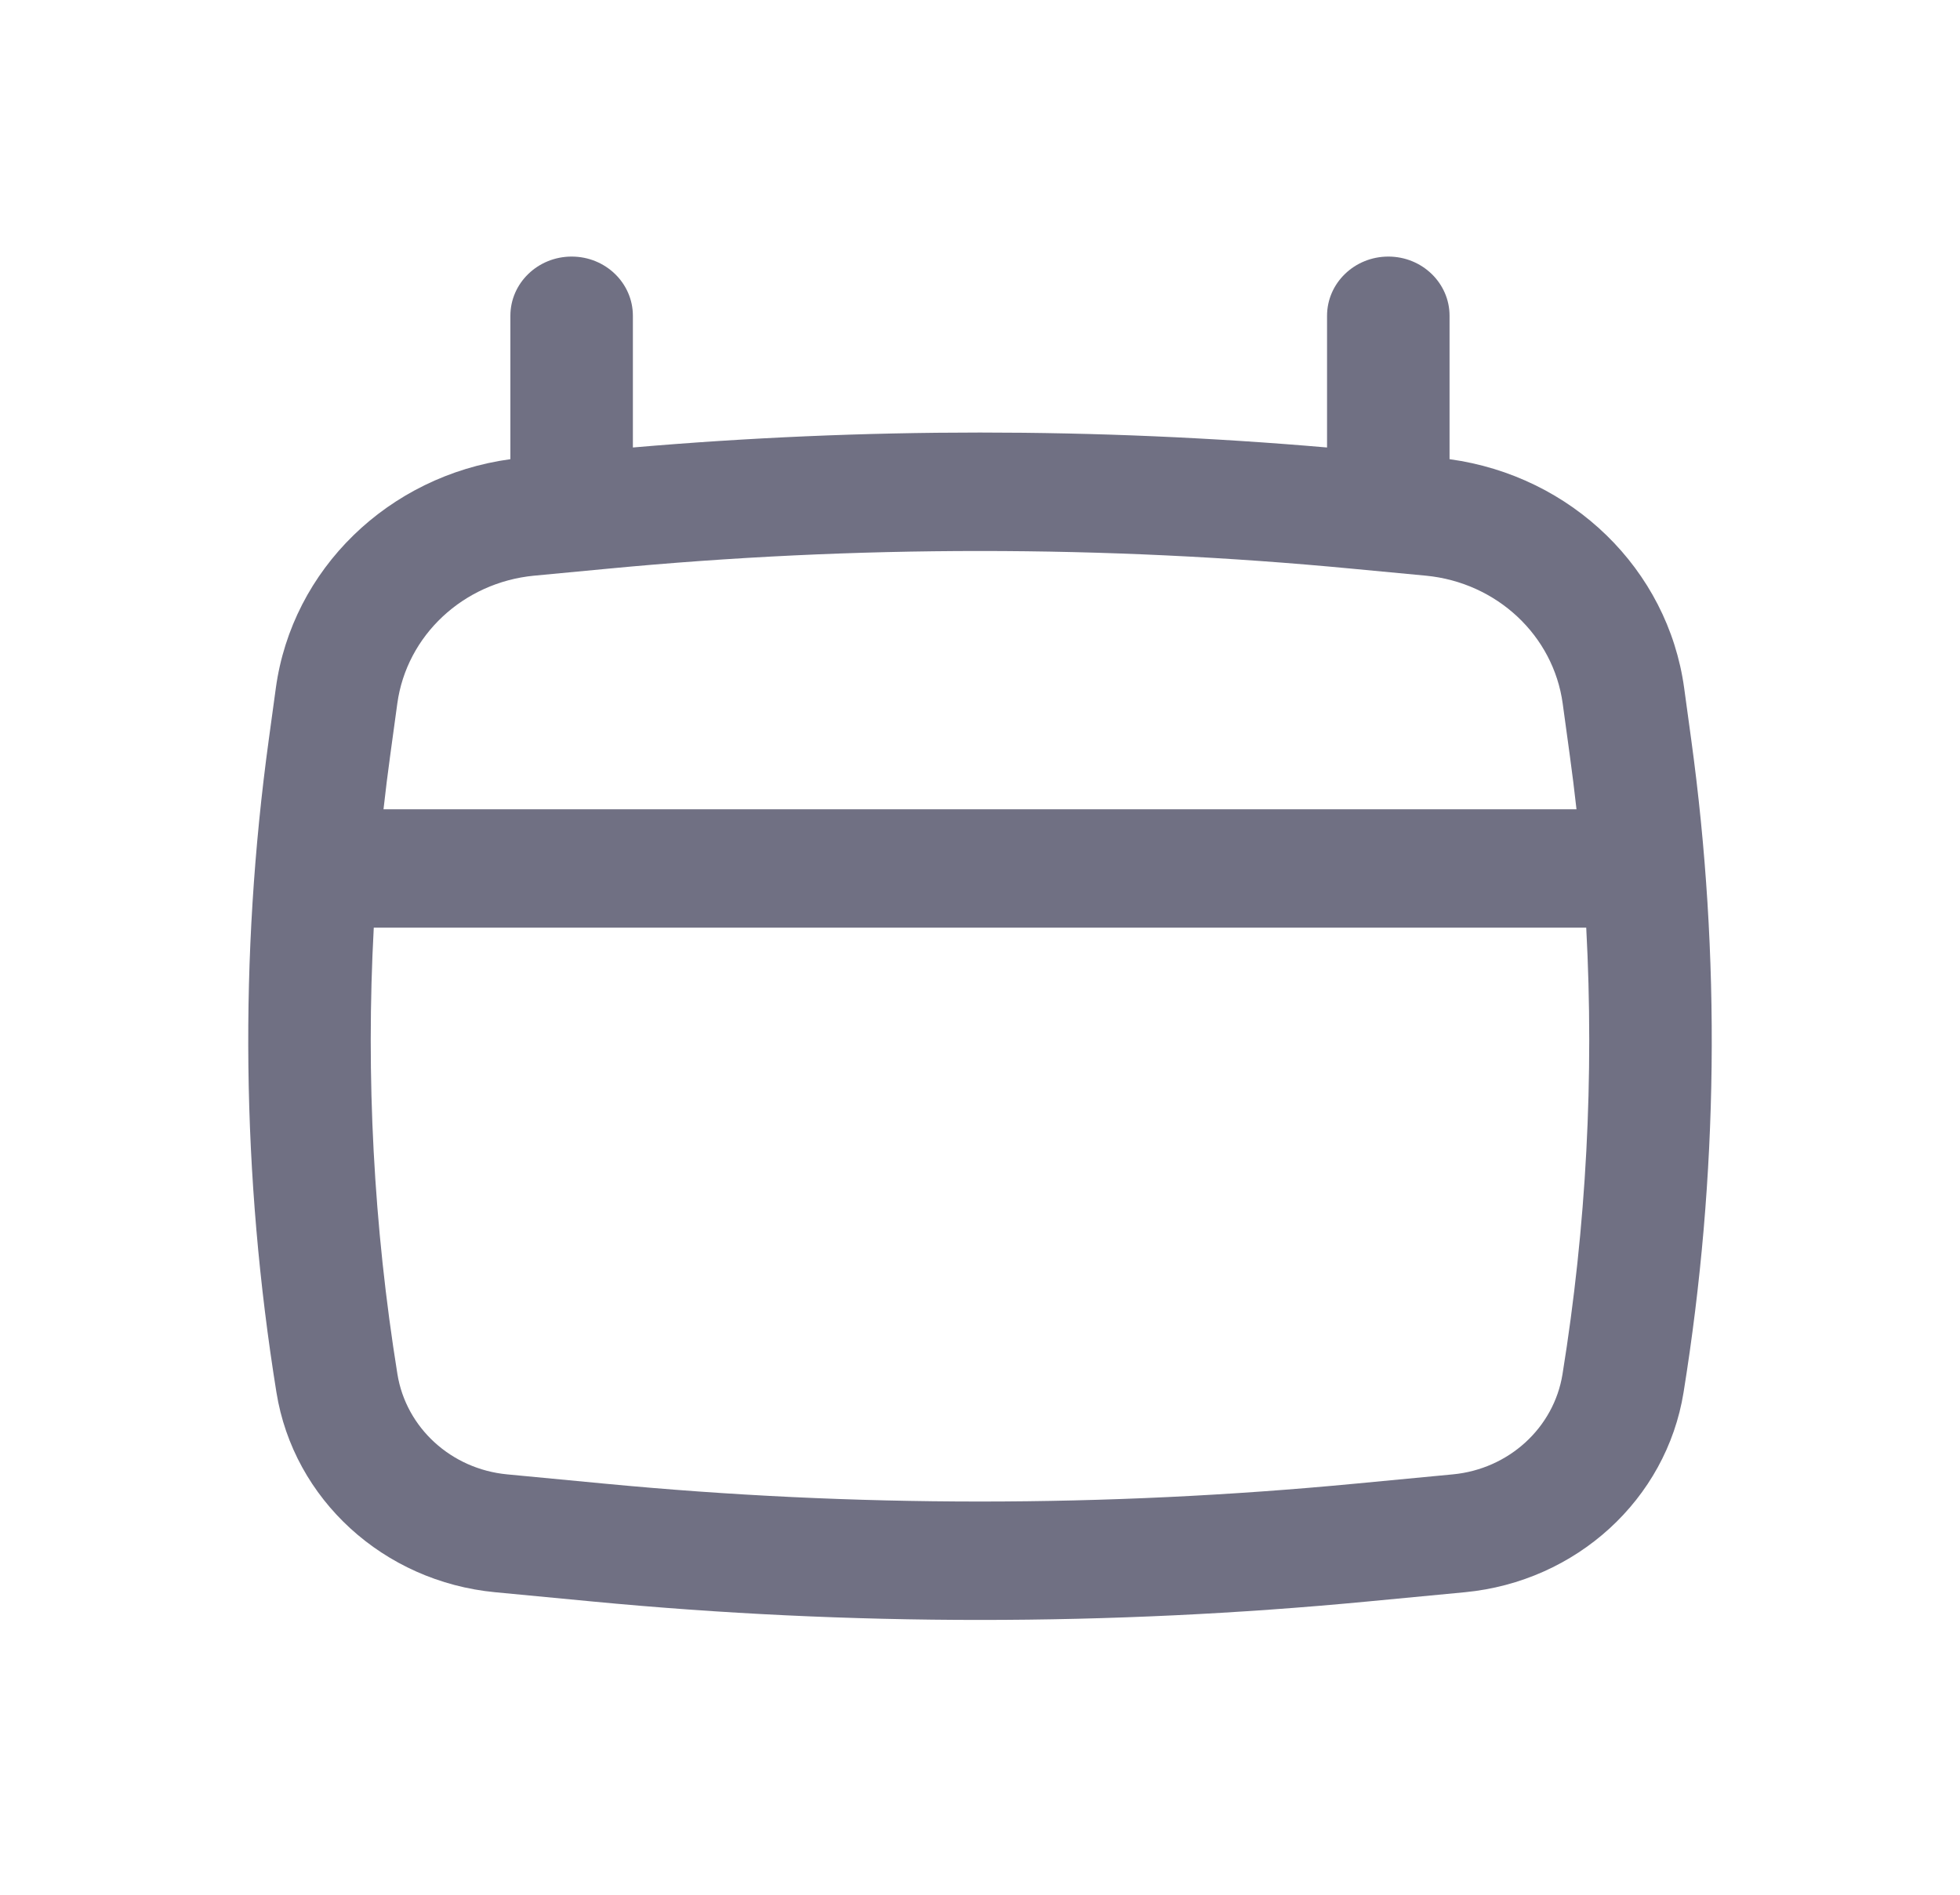 <?xml version="1.0" encoding="UTF-8"?> <svg xmlns="http://www.w3.org/2000/svg" width="30" height="29" viewBox="0 0 30 29" fill="none"><path fill-rule="evenodd" clip-rule="evenodd" d="M8.75 3.927C9.268 3.927 9.687 4.333 9.687 4.833V6.849C13.222 6.544 16.778 6.544 20.312 6.849V4.833C20.312 4.333 20.732 3.927 21.25 3.927C21.768 3.927 22.187 4.333 22.187 4.833V7.028C24.054 7.283 25.528 8.71 25.778 10.531L25.886 11.32C26.341 14.638 26.302 18.002 25.769 21.31C25.505 22.949 24.128 24.207 22.421 24.37L20.93 24.512C16.986 24.888 13.014 24.888 9.07 24.512L7.579 24.37C5.871 24.207 4.494 22.949 4.231 21.31C3.698 18.002 3.659 14.638 4.114 11.32L4.222 10.531C4.472 8.71 5.946 7.283 7.812 7.028V4.833C7.812 4.333 8.232 3.927 8.75 3.927ZM9.306 8.704C13.093 8.343 16.907 8.343 20.693 8.704L21.825 8.811C22.909 8.915 23.776 9.725 23.919 10.769L24.027 11.558C24.065 11.833 24.099 12.109 24.13 12.386H5.87C5.901 12.109 5.935 11.833 5.973 11.558L6.081 10.769C6.224 9.725 7.091 8.915 8.175 8.811L9.306 8.704ZM5.721 14.198C5.598 16.48 5.719 18.77 6.083 21.032C6.216 21.853 6.906 22.485 7.763 22.566L9.254 22.708C13.075 23.073 16.924 23.073 20.746 22.708L22.237 22.566C23.093 22.485 23.784 21.853 23.916 21.032C24.281 18.77 24.401 16.48 24.279 14.198H5.721Z" fill="#707083"></path></svg> 